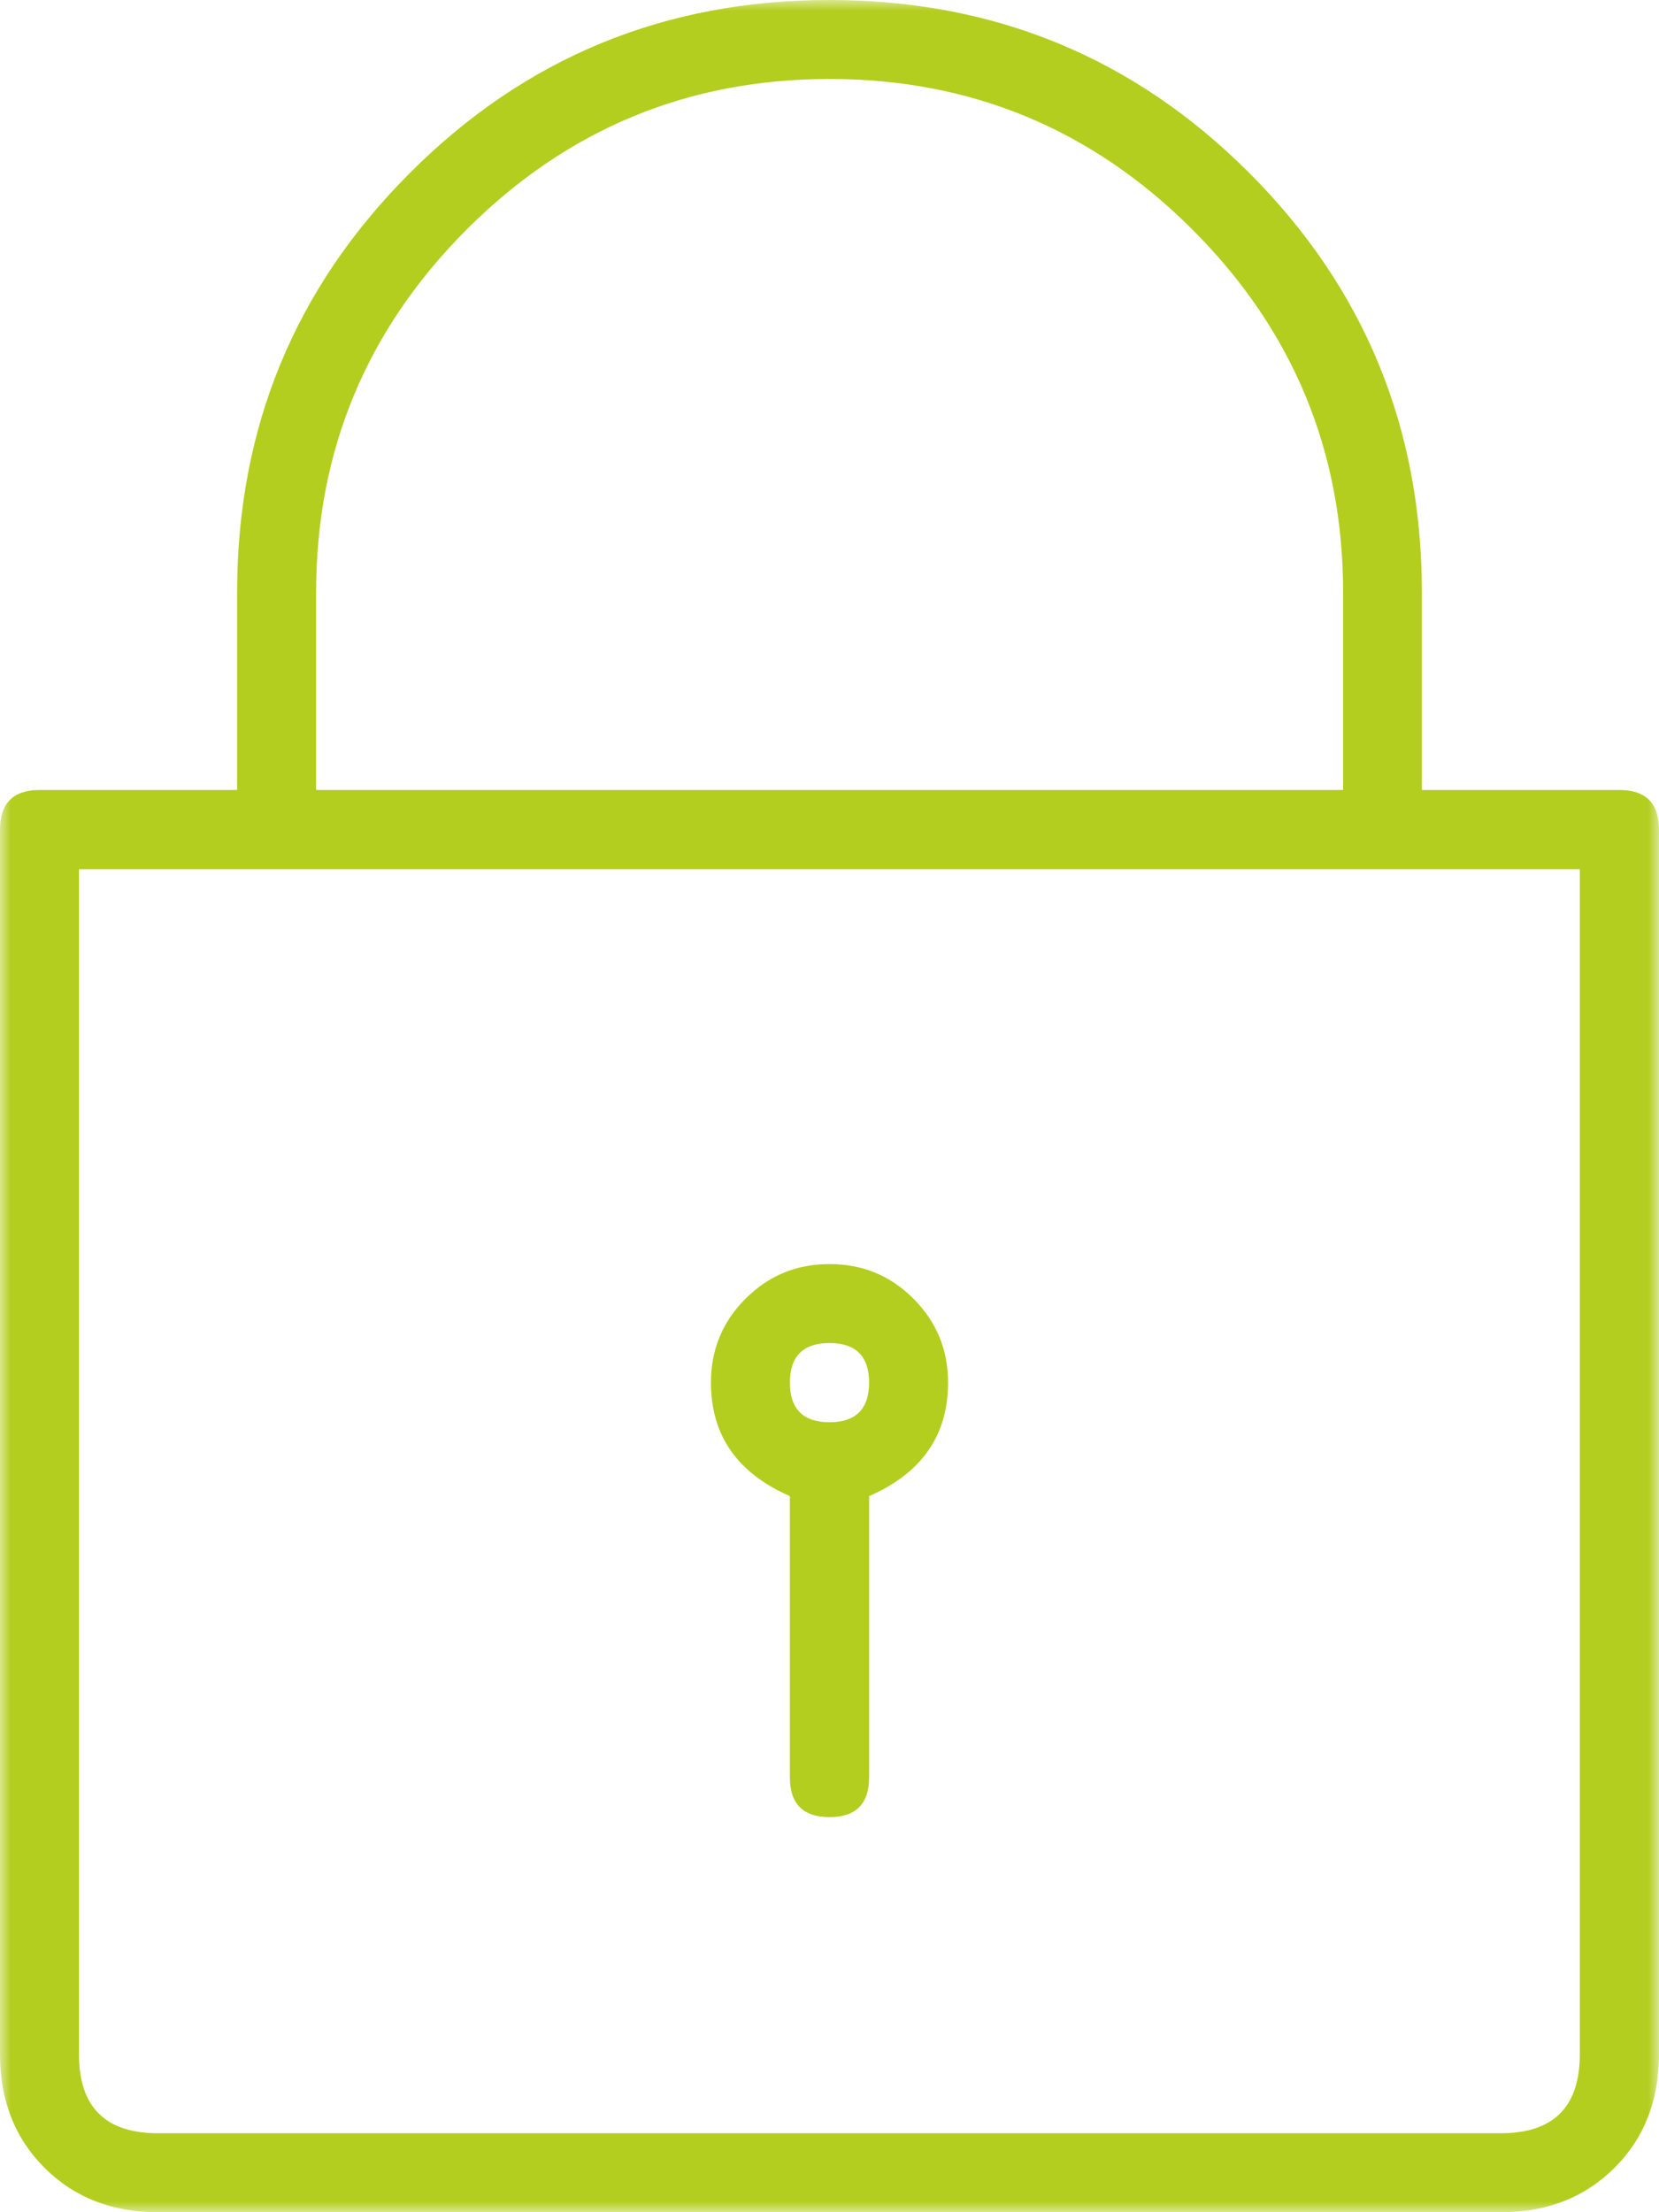 <svg width="75" height="100" viewBox="0 0 75 100" fill="none" xmlns="http://www.w3.org/2000/svg">
<g clip-path="url(#clip0_2680_862)">
<mask id="mask0_2680_862" style="mask-type:luminance" maskUnits="userSpaceOnUse" x="0" y="0" width="75" height="100">
<path d="M75 0H0V100H75V0Z" fill="white"/>
</mask>
<g mask="url(#mask0_2680_862)">
<path d="M73.21 35.71C74.4 35.71 75 36.31 75 37.5V92.86C75 94.94 74.33 96.66 72.99 97.99C71.65 99.33 69.94 100 67.86 100H7.14C5.06 100 3.35 99.33 2.01 97.99C0.67 96.65 0 94.94 0 92.86V37.5C0 36.31 0.6 35.71 1.79 35.71H10.72V26.79C10.72 19.35 13.32 13.03 18.53 7.82C23.74 2.6 30.06 0 37.5 0C44.94 0 51.26 2.6 56.47 7.81C61.68 13.02 64.28 19.34 64.28 26.78V35.71H73.21ZM71.43 39.29H3.57V92.86C3.57 95.24 4.76 96.43 7.14 96.43H67.85C70.23 96.43 71.42 95.24 71.42 92.86V39.29H71.43ZM14.29 35.71H60.72V26.79C60.72 20.39 58.45 14.92 53.91 10.38C49.37 5.84 43.9 3.57 37.5 3.57C31.1 3.57 25.63 5.84 21.09 10.38C16.56 14.92 14.29 20.39 14.29 26.79V35.71ZM42.86 62.5C42.86 64.88 41.67 66.59 39.29 67.63V80.35C39.29 81.54 38.69 82.14 37.5 82.14C36.31 82.14 35.71 81.54 35.71 80.35V67.63C33.33 66.59 32.14 64.88 32.14 62.5C32.14 61.01 32.66 59.75 33.7 58.71C34.75 57.66 36.01 57.14 37.5 57.14C38.99 57.14 40.25 57.66 41.29 58.7C42.34 59.75 42.86 61.01 42.86 62.5ZM39.29 62.5C39.29 61.31 38.69 60.71 37.5 60.71C36.31 60.71 35.71 61.31 35.71 62.5C35.71 63.69 36.31 64.29 37.5 64.29C38.69 64.29 39.29 63.69 39.29 62.5Z" fill="#b3ce1e"/>
</g>
</g>
<defs>
<clipPath id="clip0_2680_862">
<rect width="75" height="100" fill="white"/>
</clipPath>
</defs>
</svg>
